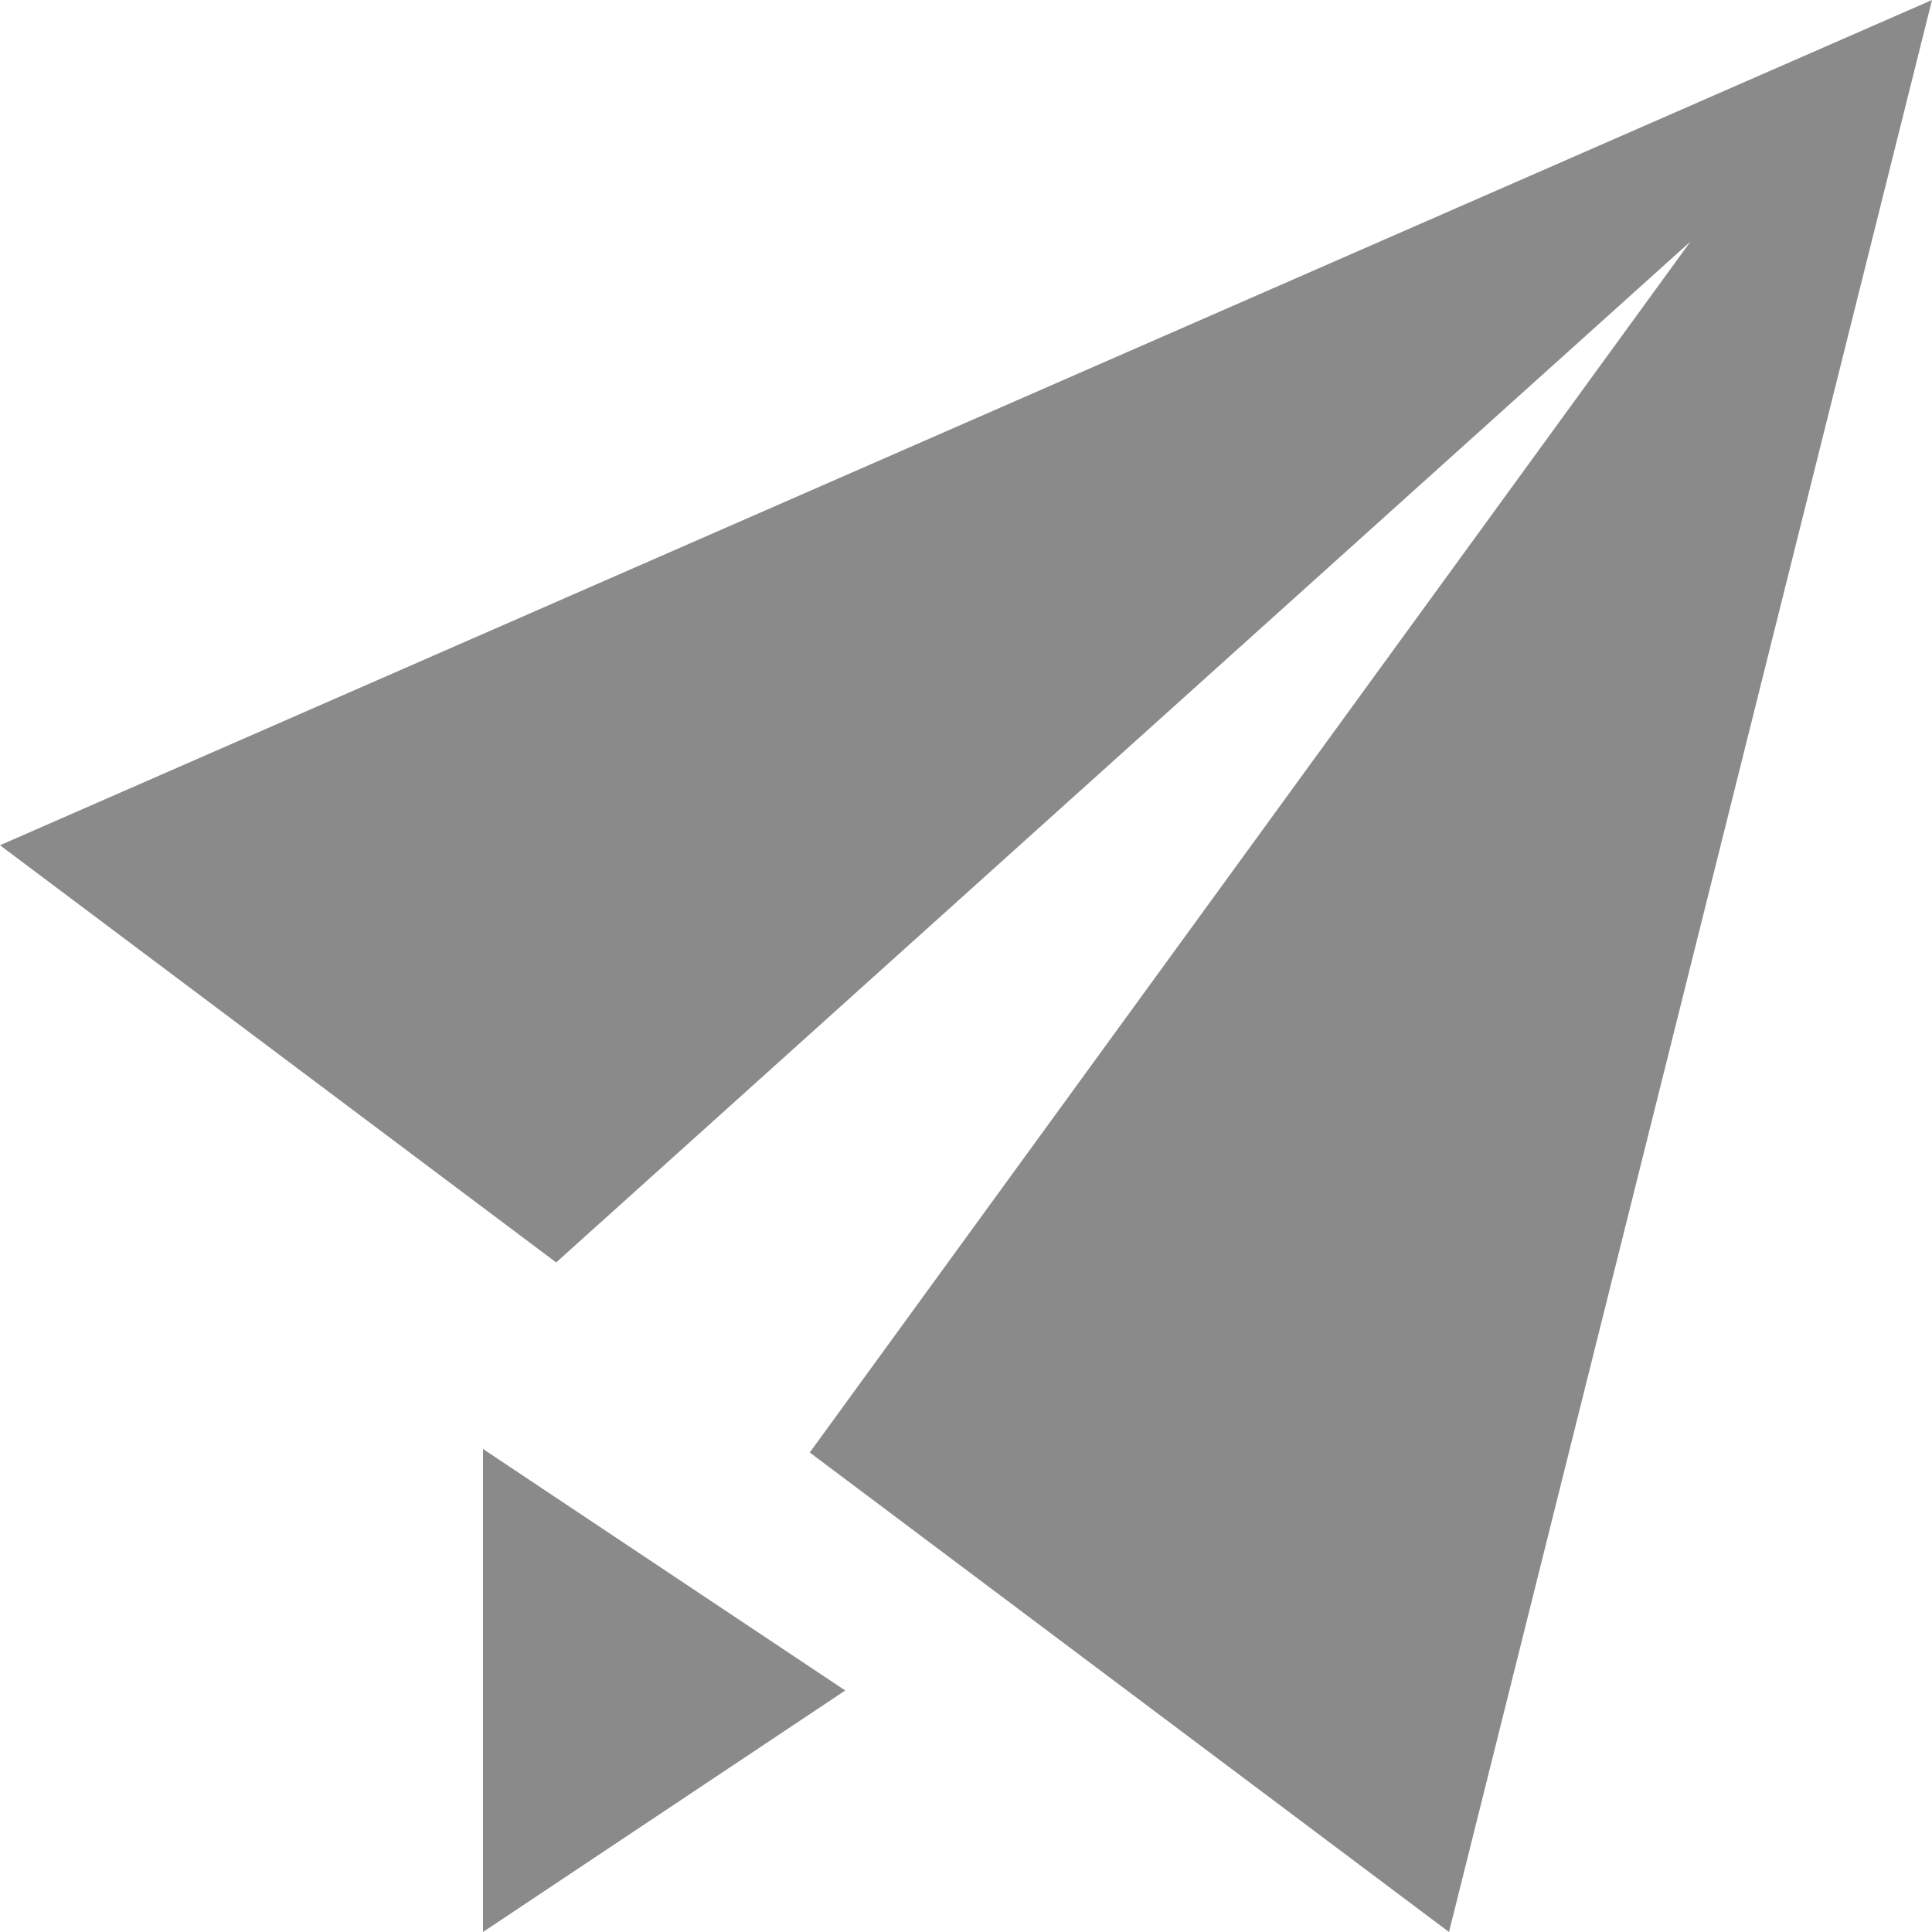 <?xml version="1.0" standalone="no"?><!DOCTYPE svg PUBLIC "-//W3C//DTD SVG 1.1//EN" "http://www.w3.org/Graphics/SVG/1.1/DTD/svg11.dtd"><svg t="1720331719199" class="icon" viewBox="0 0 1024 1024" version="1.1" xmlns="http://www.w3.org/2000/svg" p-id="13159" xmlns:xlink="http://www.w3.org/1999/xlink" width="200" height="200"><path d="M768 1024L429.184 769.856 896 128 294.784 669.12 0 448 1024 0 768 1024z m-512 0V768l192 128-192 128z" p-id="13160" fill="#8a8a8a"></path></svg>